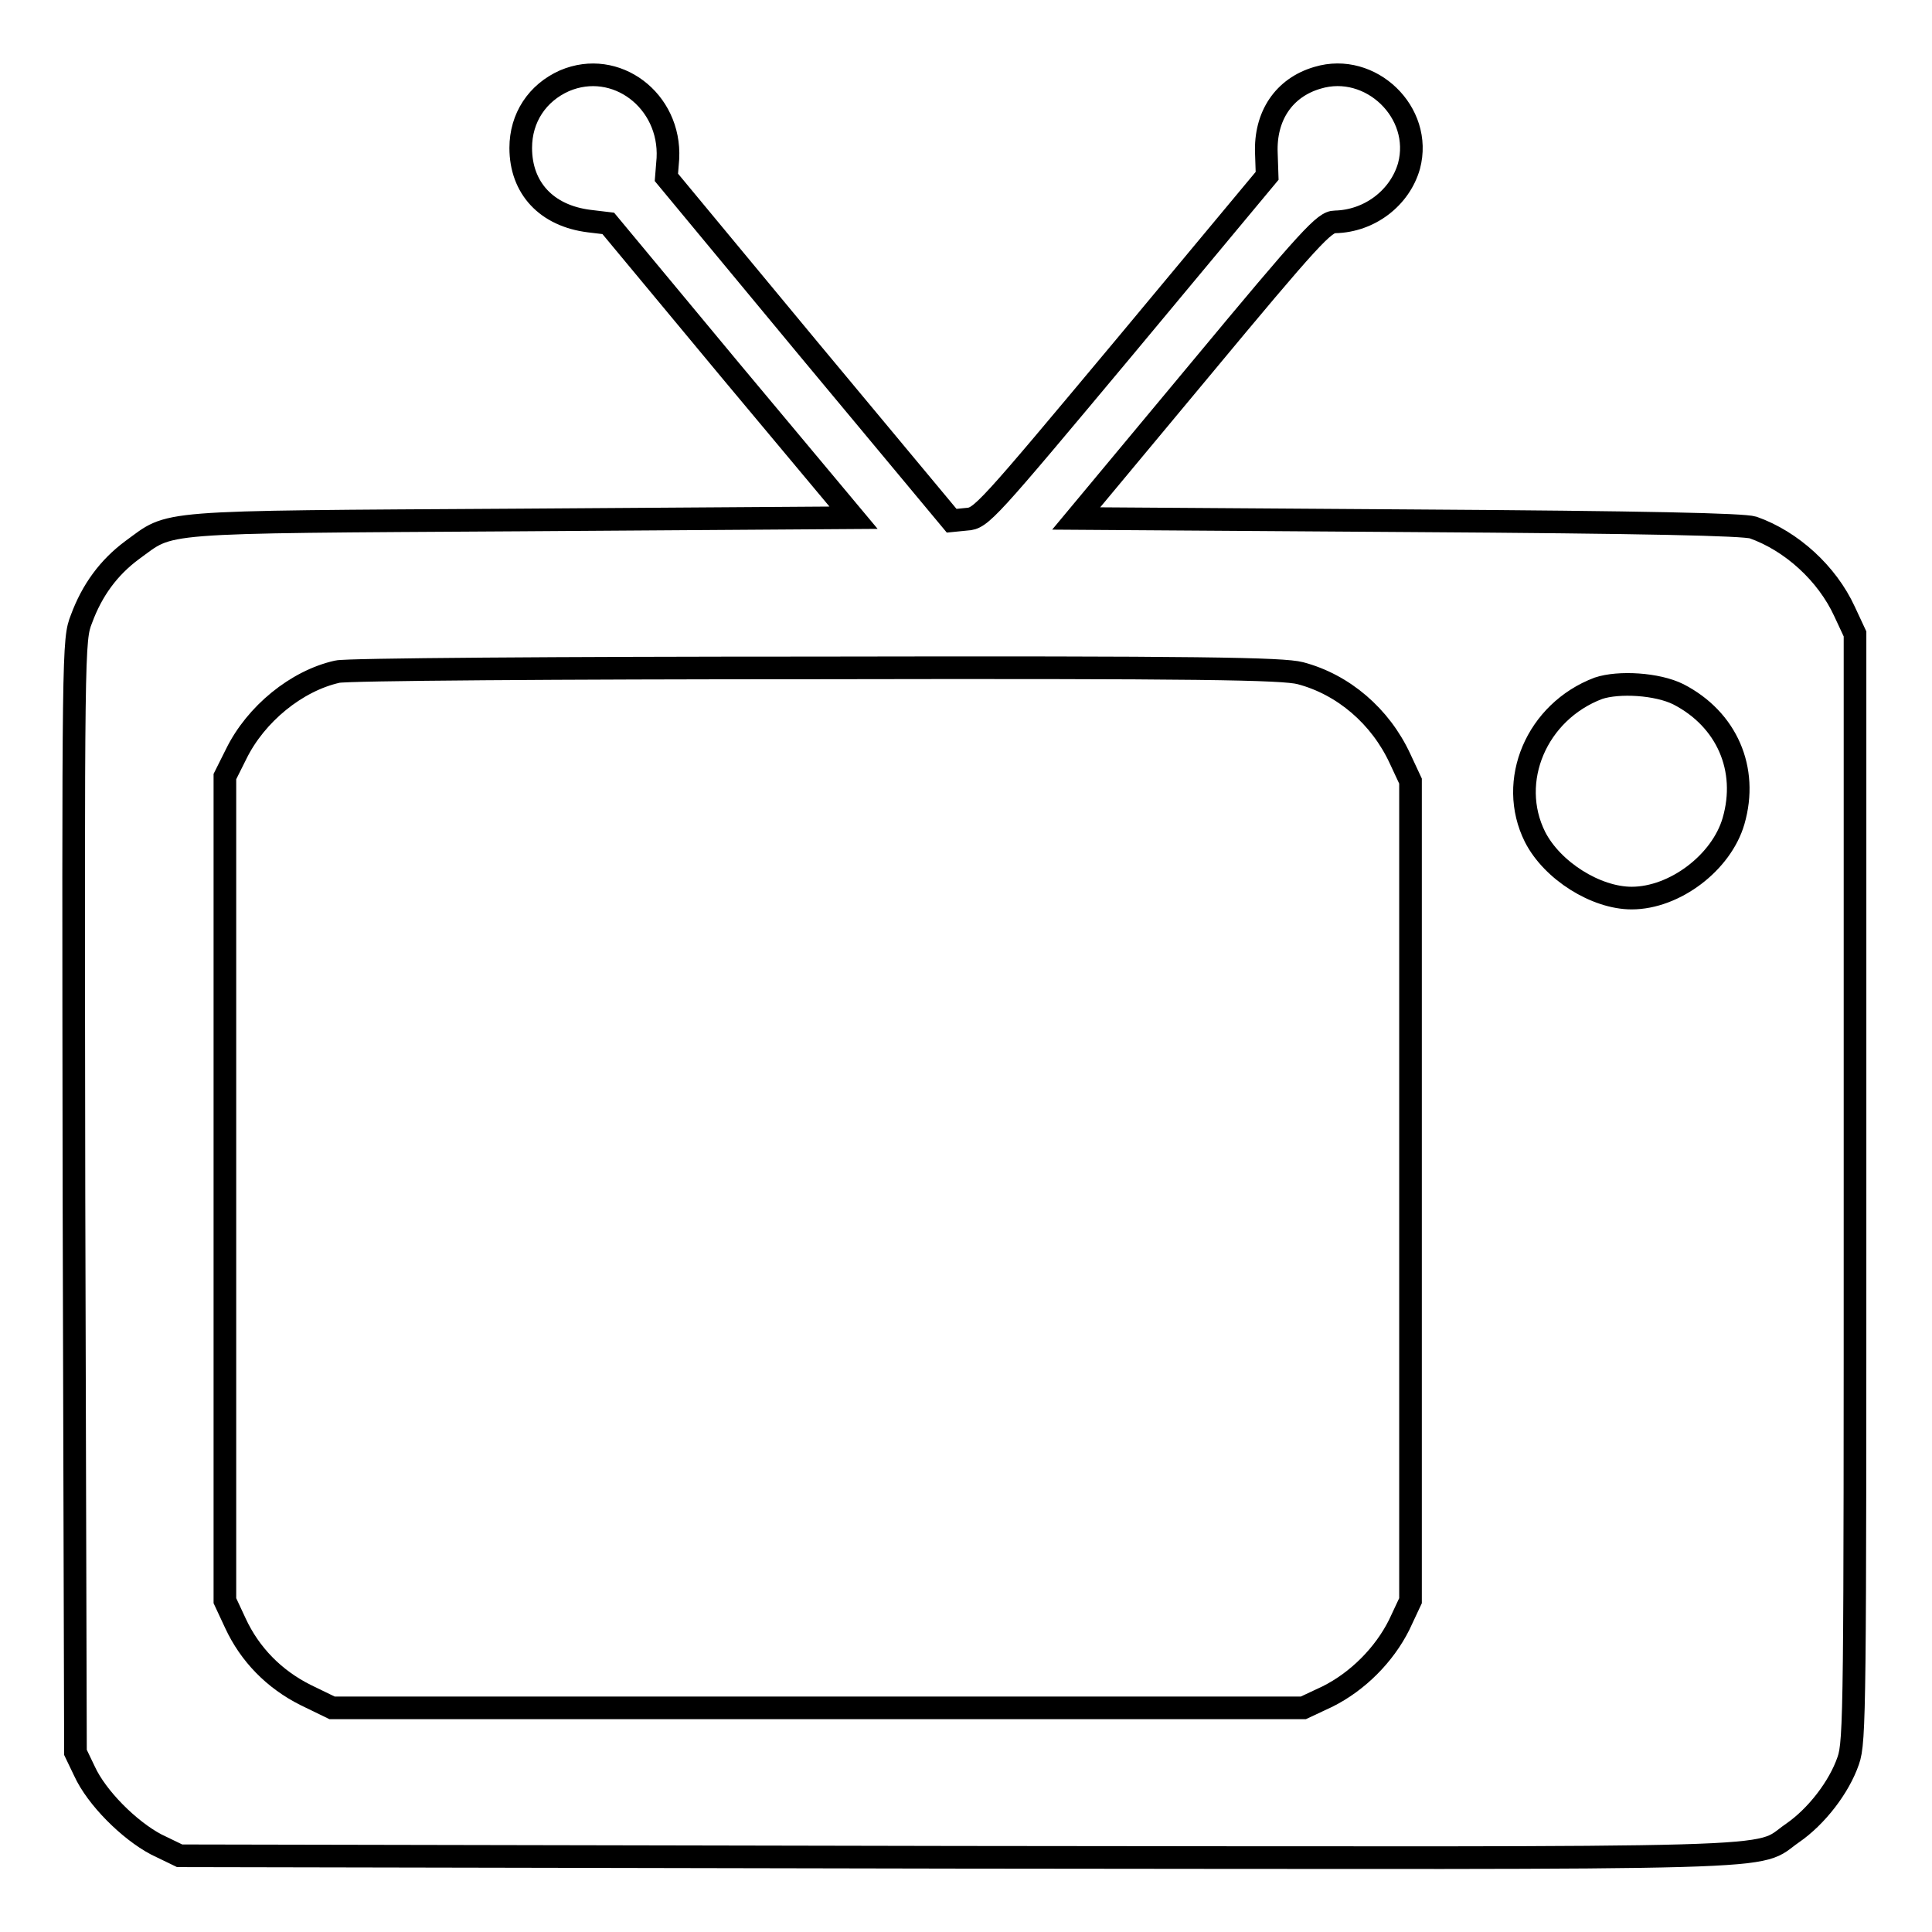 <?xml version="1.0" encoding="utf-8"?>
<!-- Svg Vector Icons : http://www.onlinewebfonts.com/icon -->
<!DOCTYPE svg PUBLIC "-//W3C//DTD SVG 1.1//EN" "http://www.w3.org/Graphics/SVG/1.1/DTD/svg11.dtd">
<svg version="1.1" xmlns="http://www.w3.org/2000/svg" xmlns:xlink="http://www.w3.org/1999/xlink" x="0px" y="0px" viewBox="0 0 256 256" enable-background="new 0 0 256 256" xml:space="preserve">
<g><g><g><path stroke-width="3" fill-opacity="0" stroke="#000000"  d="M74.8,10.7c-3.6,1.6-5.8,4.9-5.8,8.9c0,5.3,3.4,9,9.1,9.7l2.5,0.3l16.2,19.5l16.3,19.5l-44.2,0.3c-49.1,0.3-46,0.1-51.4,4c-3.1,2.3-5.3,5.3-6.7,9.1c-1.1,2.8-1.1,3.4-1,76.5l0.2,73.7l1.2,2.5c1.6,3.5,5.9,7.8,9.5,9.7l3.1,1.5l102.9,0.2c113.6,0.1,105.6,0.4,110.8-3.2c3.2-2.2,6.2-6.1,7.4-9.6c0.9-2.5,0.9-7.4,0.9-76V84l-1.4-3c-2.3-5-7-9.3-12.1-11.1c-1.3-0.4-13.7-0.7-45.7-0.9l-44-0.3L159,49c14.7-17.7,16.5-19.6,17.9-19.6c4.6-0.1,8.6-3.2,9.8-7.4c1.9-7.1-5.1-13.8-12.1-11.7c-4.5,1.3-7,5.1-6.8,10l0.1,3L149,46c-18.3,21.9-19,22.7-20.9,22.8l-2,0.2l-18.9-22.7L88.3,23.5l0.2-2.5C88.9,13.3,81.6,7.8,74.8,10.7z M172.3,89.2c5.7,1.5,10.6,5.7,13.2,11.3l1.4,3v54.3v54.3l-1.5,3.2c-2,4-5.5,7.5-9.5,9.5l-3.2,1.5h-64.4H44l-3.5-1.7c-4.2-2.1-7.4-5.4-9.3-9.5l-1.4-3v-54.6v-54.6l1.5-3c2.6-5.3,8-9.7,13.4-10.9c1.1-0.3,29.6-0.5,63.5-0.5C159.2,88.4,170,88.6,172.3,89.2z M222.4,92c6.4,3.3,9.3,9.9,7.3,16.8c-1.6,5.5-7.8,10.2-13.5,10.2c-4.7,0-10.5-3.6-12.8-8.1c-3.7-7.4,0.2-16.6,8.4-19.7C214.5,90.3,219.6,90.6,222.4,92z"/></g></g></g>
</svg>